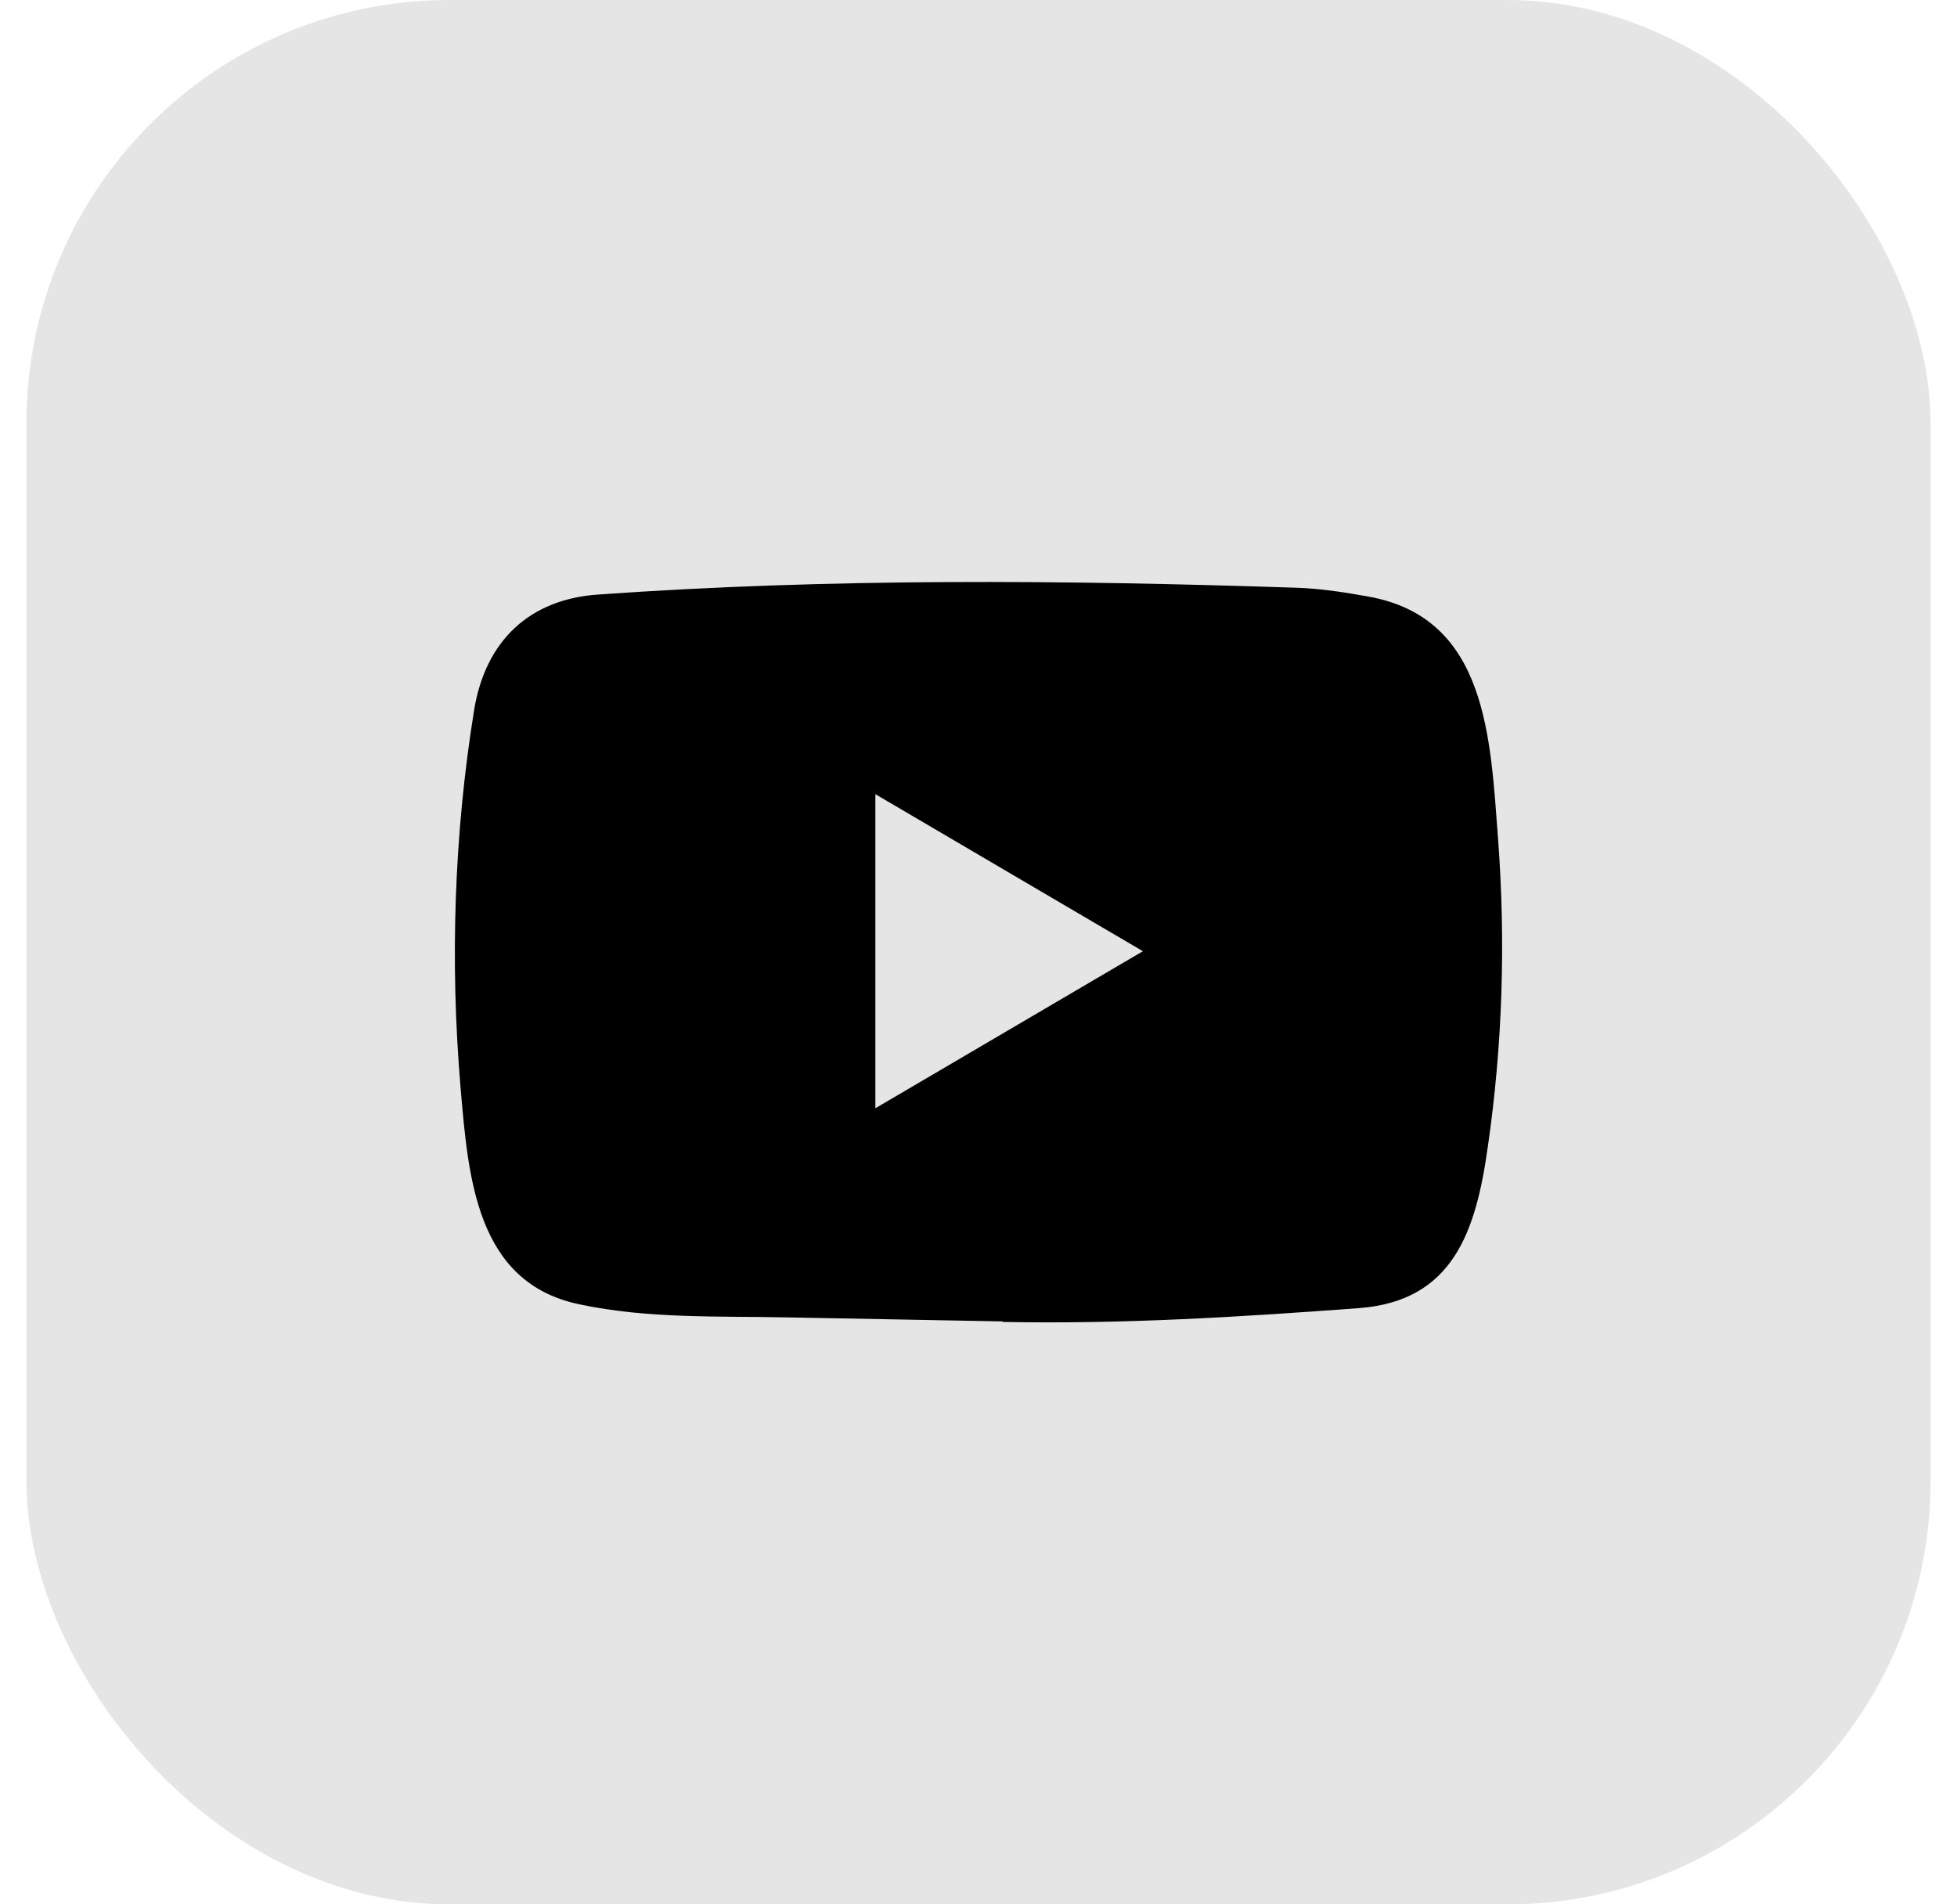 <svg width="37" height="36" viewBox="0 0 37 36" fill="none" xmlns="http://www.w3.org/2000/svg">
<rect x="0.5" width="36" height="36" rx="8" fill="#E5E5E5"/>
<path d="M18.939 24.98L14.876 24.904C13.561 24.878 12.243 24.931 10.953 24.657C8.992 24.247 8.853 22.239 8.707 20.555C8.507 18.187 8.584 15.776 8.963 13.428C9.176 12.111 10.016 11.324 11.315 11.239C15.7 10.928 20.115 10.965 24.491 11.11C24.953 11.123 25.418 11.196 25.874 11.278C28.123 11.681 28.178 13.957 28.324 15.872C28.469 17.808 28.408 19.753 28.13 21.675C27.907 23.266 27.48 24.601 25.68 24.73C23.424 24.898 21.22 25.034 18.958 24.99C18.958 24.98 18.945 24.98 18.939 24.98ZM16.55 20.951C18.25 19.954 19.918 18.973 21.608 17.982C19.905 16.985 18.241 16.004 16.55 15.013V20.951Z" fill="black"/>
</svg>

